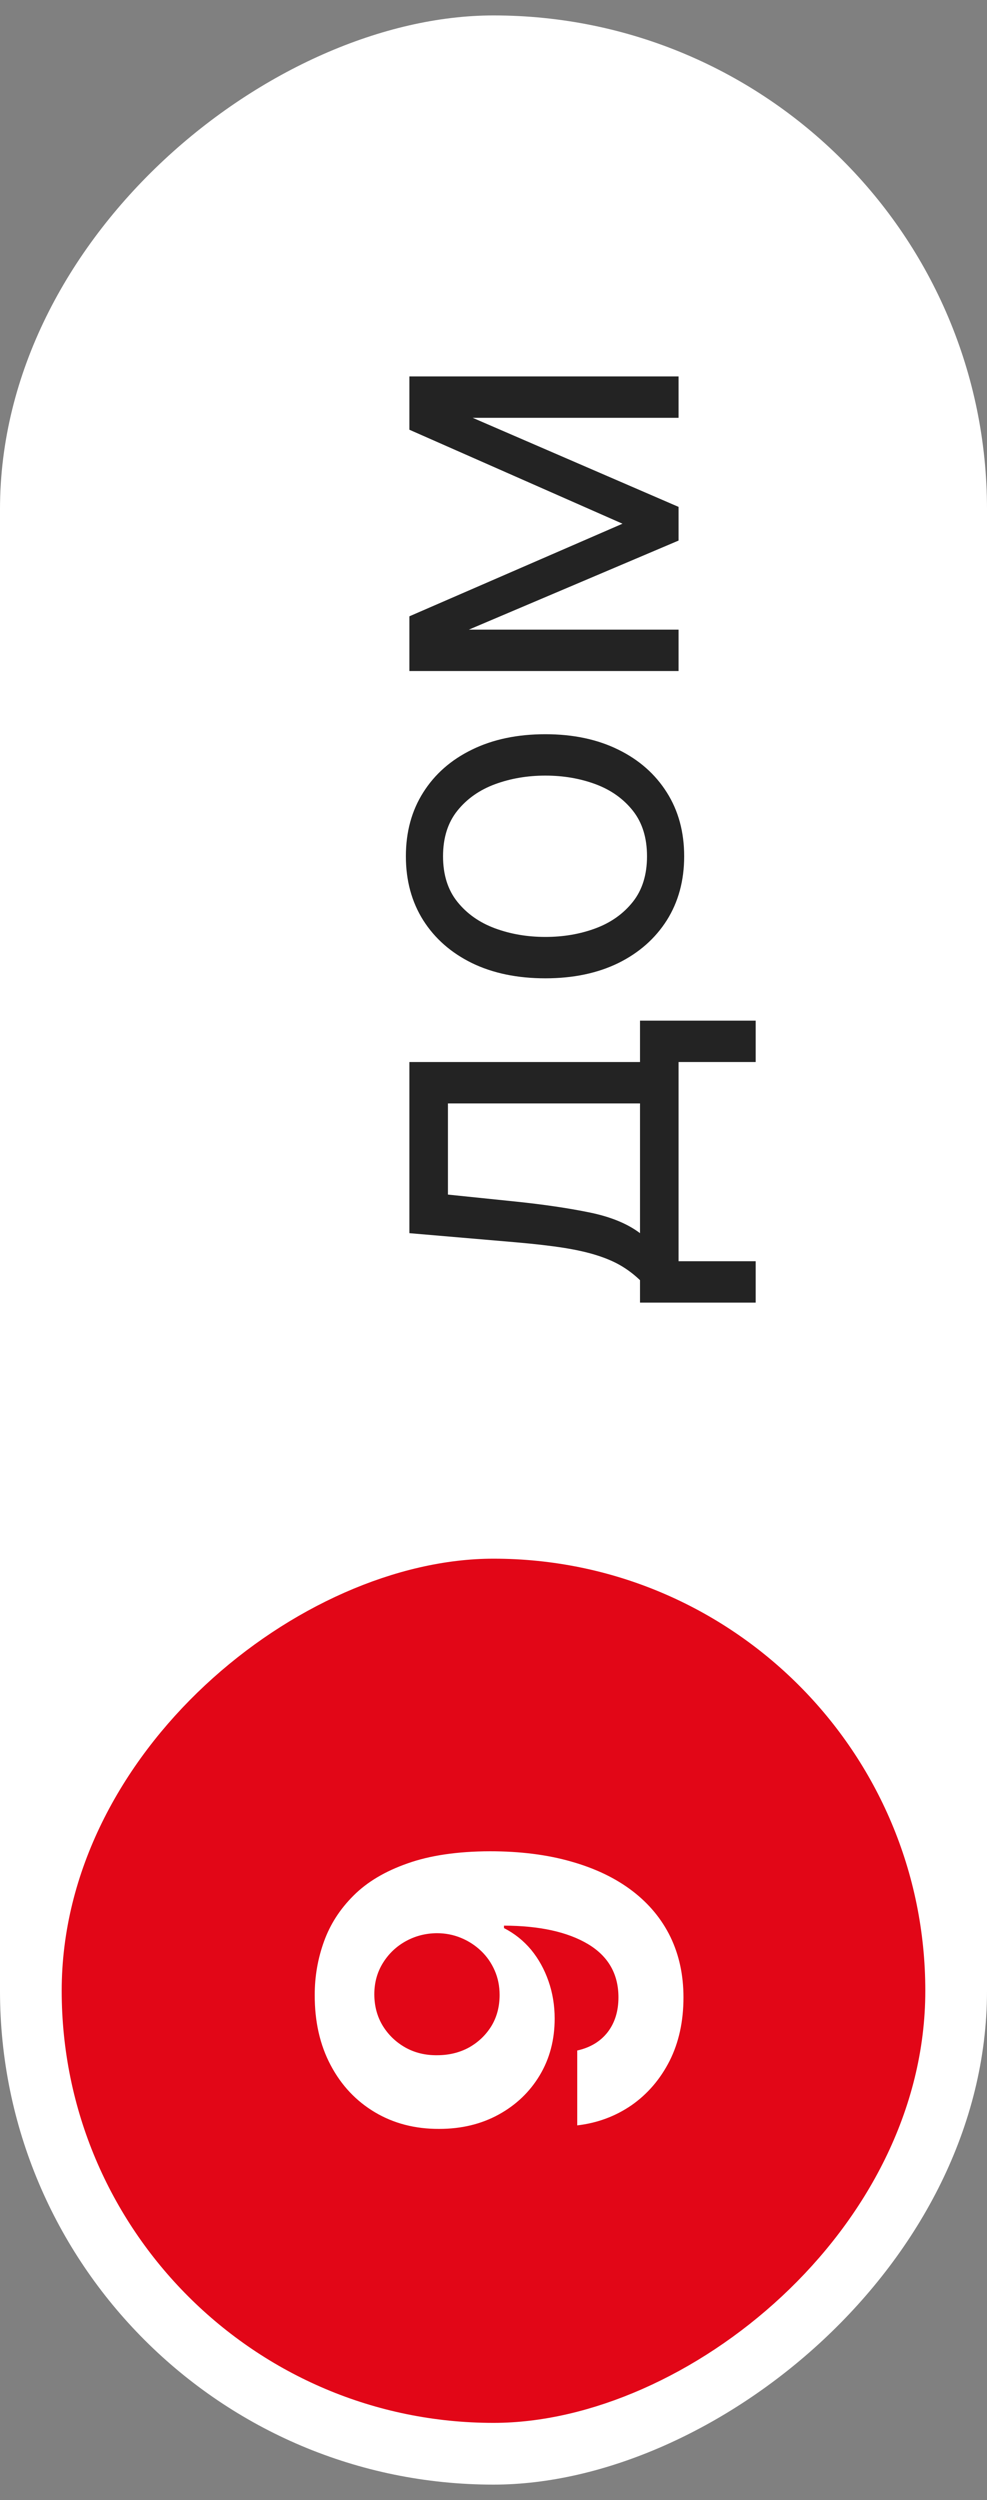 <?xml version="1.0" encoding="UTF-8"?> <svg xmlns="http://www.w3.org/2000/svg" width="32" height="81" viewBox="0 0 32 81" fill="none"><rect x="0" y="0" width="32" height="81" fill="#808080" stroke="none"/> <rect y="80.5" width="80" height="32" rx="16" transform="rotate(-90 0 80.5)" fill="white"></rect> <g clip-path="url(#clip0_1856_5526)"> <rect x="2" y="78.5" width="28" height="28" rx="14" transform="rotate(-90 2 78.5)" fill="#E20617"></rect> <path d="M10.204 64.628C10.204 64.029 10.305 63.454 10.505 62.901C10.706 62.344 11.026 61.848 11.466 61.412C11.905 60.973 12.488 60.626 13.216 60.372C13.939 60.115 14.827 59.984 15.88 59.98C16.869 59.98 17.752 60.092 18.528 60.316C19.301 60.535 19.958 60.851 20.5 61.264C21.041 61.677 21.454 62.175 21.738 62.759C22.019 63.342 22.159 63.993 22.159 64.713C22.159 65.49 22.009 66.175 21.71 66.77C21.407 67.365 20.996 67.844 20.477 68.207C19.954 68.567 19.367 68.785 18.715 68.861V66.435C19.14 66.34 19.469 66.141 19.704 65.838C19.935 65.535 20.051 65.16 20.051 64.713C20.051 63.956 19.721 63.38 19.062 62.986C18.399 62.592 17.492 62.393 16.34 62.389V62.469C16.681 62.643 16.975 62.878 17.221 63.173C17.464 63.469 17.651 63.808 17.784 64.191C17.916 64.569 17.983 64.973 17.983 65.401C17.983 66.086 17.822 66.698 17.5 67.236C17.178 67.774 16.735 68.198 16.17 68.509C15.606 68.819 14.962 68.975 14.238 68.975C13.458 68.978 12.763 68.798 12.153 68.435C11.543 68.071 11.066 67.564 10.721 66.912C10.373 66.257 10.2 65.495 10.204 64.628ZM12.136 64.611C12.136 64.993 12.227 65.334 12.409 65.634C12.591 65.929 12.835 66.164 13.142 66.338C13.448 66.509 13.791 66.592 14.17 66.588C14.553 66.588 14.897 66.505 15.204 66.338C15.507 66.168 15.75 65.937 15.931 65.645C16.11 65.35 16.198 65.012 16.198 64.634C16.198 64.35 16.145 64.086 16.039 63.844C15.933 63.601 15.787 63.391 15.602 63.213C15.412 63.031 15.195 62.889 14.948 62.787C14.702 62.685 14.441 62.634 14.164 62.634C13.797 62.637 13.46 62.725 13.153 62.895C12.846 63.066 12.6 63.3 12.414 63.6C12.229 63.899 12.136 64.236 12.136 64.611Z" fill="white"></path> </g> <path d="M20.182 16.968L13.273 13.923V12.65L22 16.423V17.514L13.273 21.218V19.968L20.182 16.968ZM13.273 20.4H22V21.741H13.273V20.4ZM22 13.537H13.273V12.196H22V13.537Z" fill="#232323"></path> <path d="M22.182 27.743C22.182 28.531 21.994 29.222 21.619 29.817C21.244 30.407 20.72 30.87 20.046 31.203C19.371 31.532 18.583 31.697 17.682 31.697C16.773 31.697 15.979 31.532 15.301 31.203C14.623 30.87 14.097 30.407 13.722 29.817C13.347 29.222 13.159 28.531 13.159 27.743C13.159 26.955 13.347 26.265 13.722 25.674C14.097 25.08 14.623 24.618 15.301 24.288C15.979 23.955 16.773 23.788 17.682 23.788C18.583 23.788 19.371 23.955 20.046 24.288C20.72 24.618 21.244 25.08 21.619 25.674C21.994 26.265 22.182 26.955 22.182 27.743ZM20.977 27.743C20.977 27.144 20.824 26.652 20.517 26.265C20.21 25.879 19.807 25.593 19.307 25.407C18.807 25.222 18.265 25.129 17.682 25.129C17.099 25.129 16.555 25.222 16.051 25.407C15.547 25.593 15.14 25.879 14.83 26.265C14.519 26.652 14.364 27.144 14.364 27.743C14.364 28.341 14.519 28.834 14.83 29.22C15.14 29.606 15.547 29.892 16.051 30.078C16.555 30.264 17.099 30.356 17.682 30.356C18.265 30.356 18.807 30.264 19.307 30.078C19.807 29.892 20.21 29.606 20.517 29.22C20.824 28.834 20.977 28.341 20.977 27.743Z" fill="#232323"></path> <path d="M24.5 42.204H20.75V41.477C20.564 41.299 20.363 41.145 20.148 41.017C19.932 40.888 19.676 40.776 19.38 40.681C19.081 40.583 18.718 40.5 18.29 40.431C17.858 40.363 17.337 40.303 16.727 40.25L13.273 39.954V34.409H20.75V33.068H24.5V34.409H22V40.863H24.5V42.204ZM20.75 39.954V35.75H14.523V38.704L16.727 38.931C17.64 39.026 18.437 39.144 19.119 39.284C19.801 39.424 20.344 39.647 20.75 39.954Z" fill="#232323"></path> <defs> <clipPath id="clip0_1856_5526"> <rect x="2" y="78.5" width="28" height="28" rx="14" transform="rotate(-90 2 78.5)" fill="white"></rect> </clipPath> </defs> </svg> 